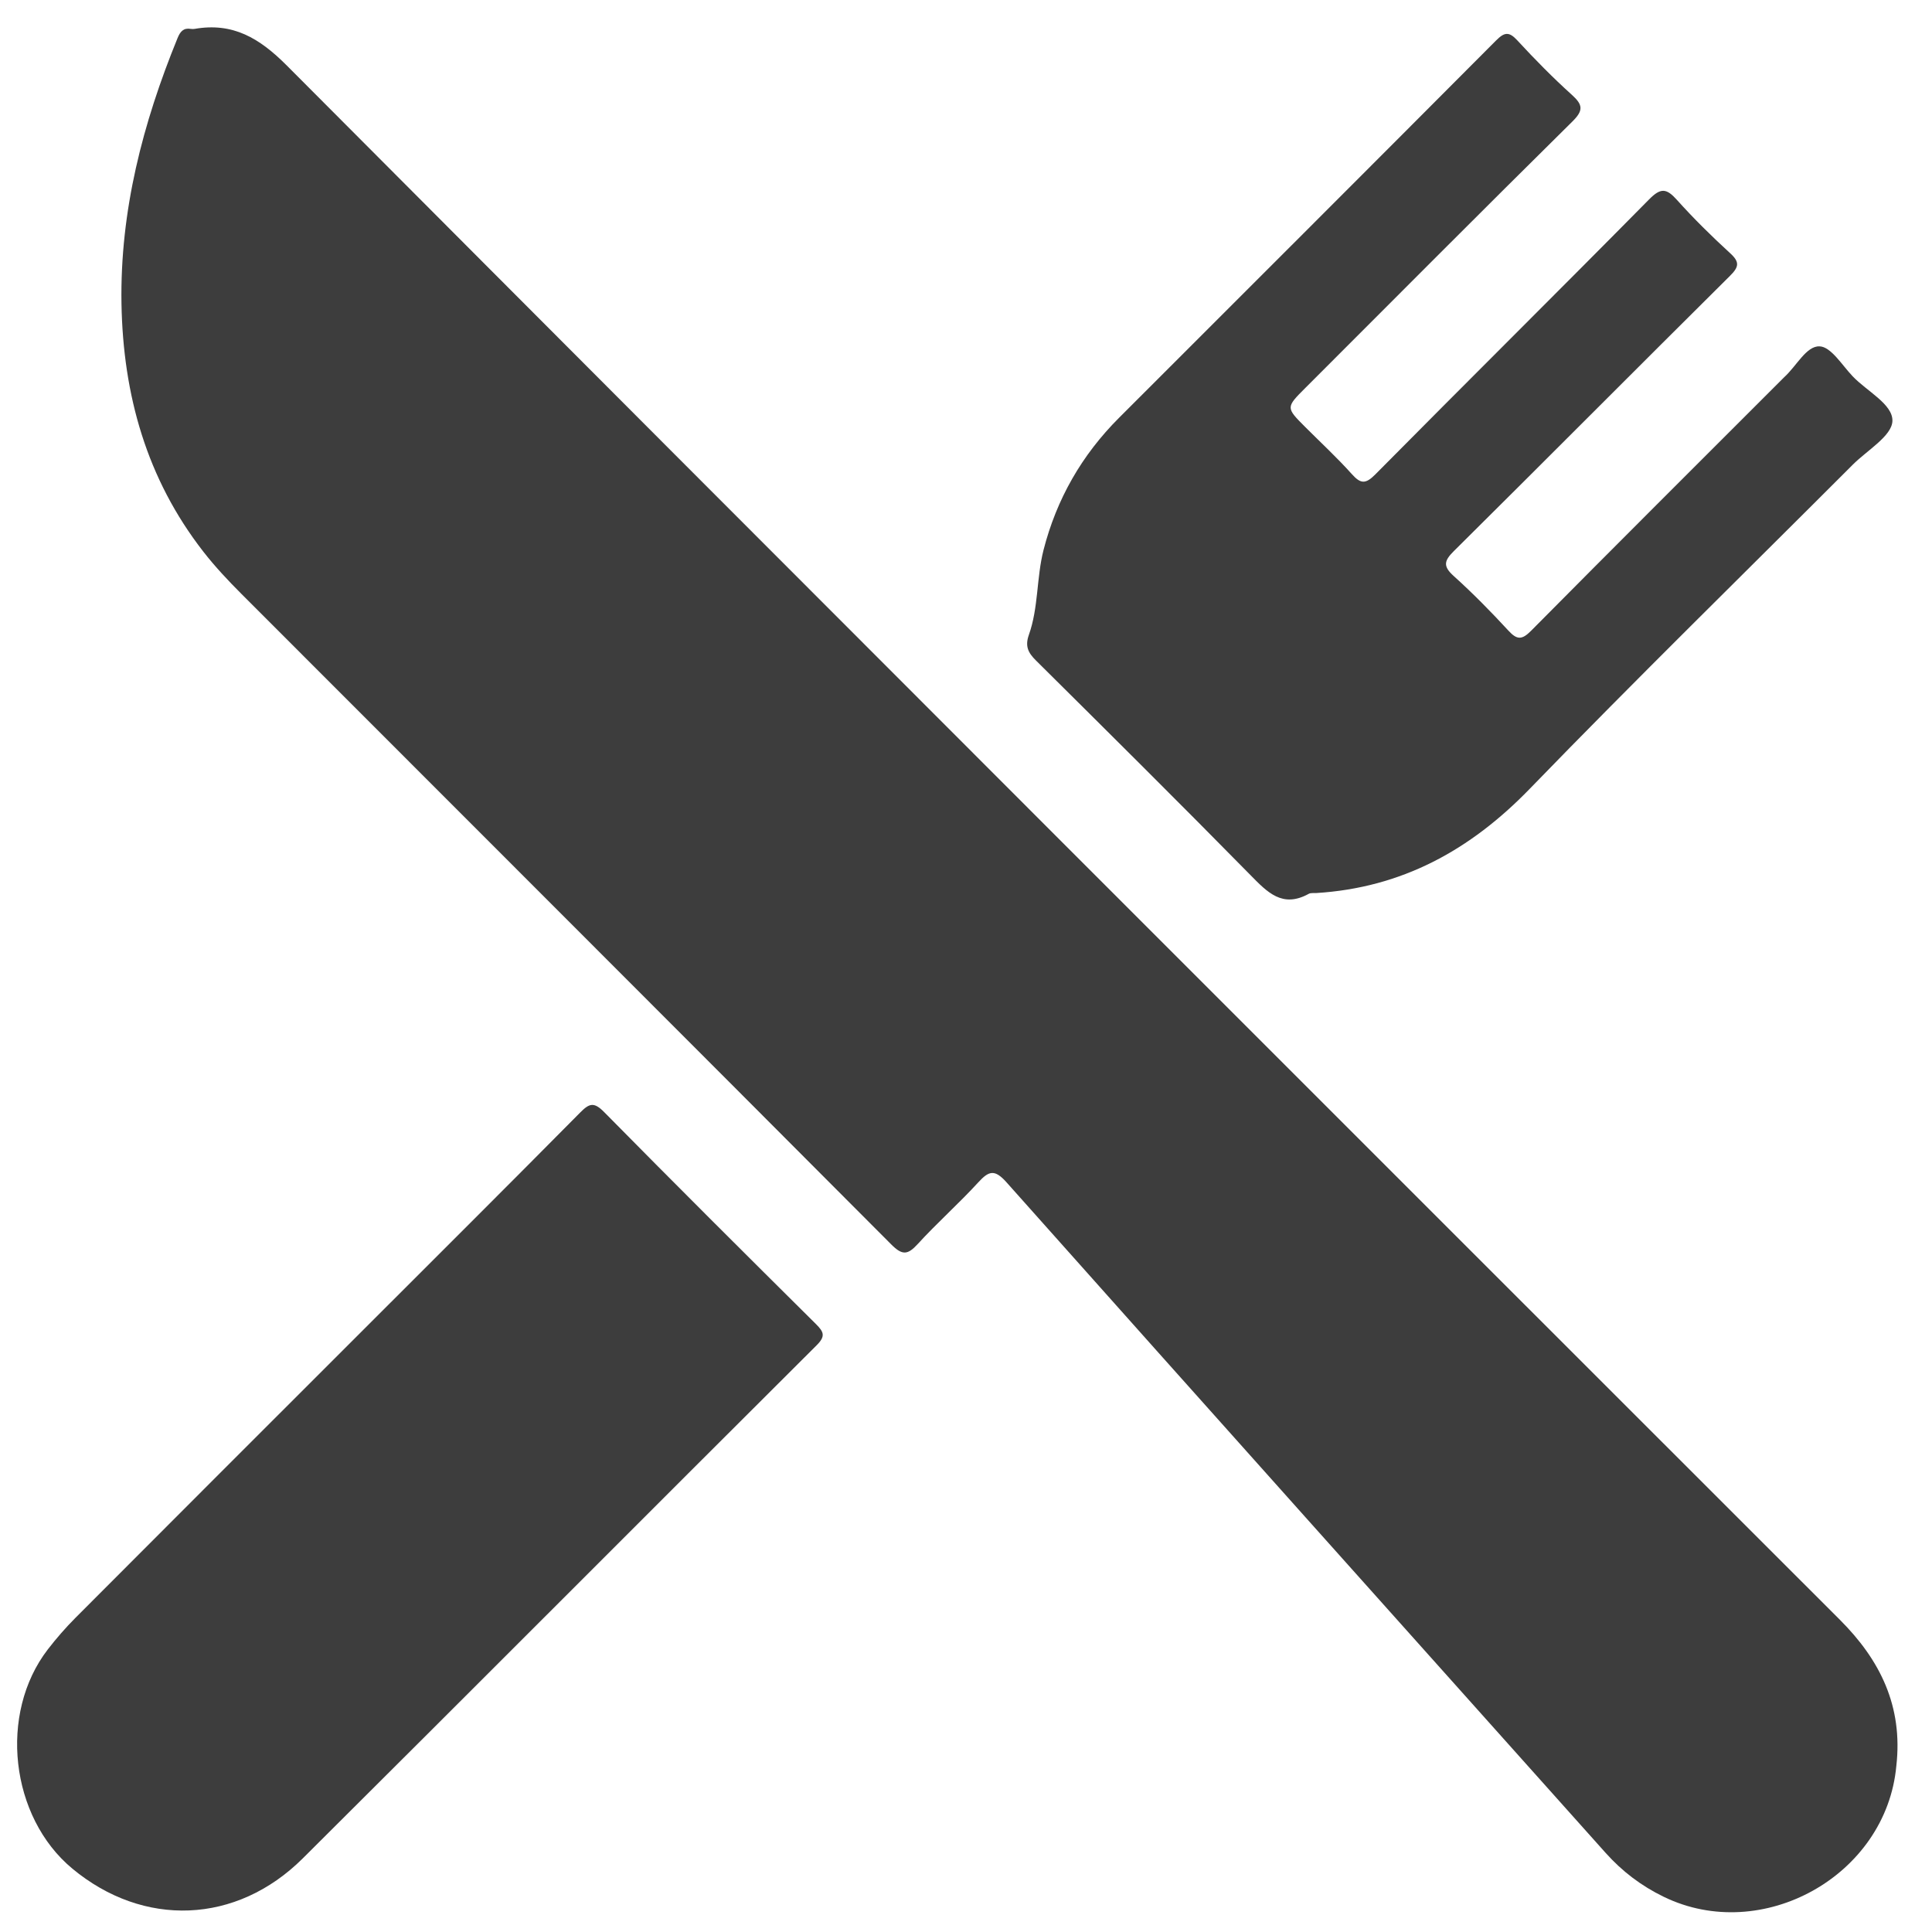 <svg width="41" height="41" viewBox="0 0 41 41" fill="none" xmlns="http://www.w3.org/2000/svg">
<path d="M40.243 37.476C40.029 39.807 37.394 41.27 35.305 40.252C34.831 40.022 34.423 39.712 34.072 39.319C29.834 34.578 25.59 29.841 21.361 25.092C21.108 24.808 20.986 24.845 20.759 25.093C20.347 25.543 19.887 25.95 19.475 26.401C19.262 26.634 19.147 26.643 18.914 26.409C14.323 21.802 9.721 17.206 5.125 12.605C4.841 12.321 4.563 12.025 4.316 11.708C3.112 10.162 2.612 8.382 2.578 6.445C2.545 4.474 3.03 2.615 3.768 0.808C3.825 0.669 3.893 0.587 4.051 0.613C4.076 0.617 4.103 0.617 4.129 0.613C4.941 0.472 5.503 0.806 6.085 1.389C17.057 12.399 28.052 23.385 39.045 34.374C39.897 35.225 40.387 36.207 40.243 37.476Z" fill="#3D3D3D"/>
<path d="M37.859 8.009C38.129 7.766 38.332 7.338 38.615 7.35C38.857 7.359 39.091 7.749 39.315 7.984C39.616 8.303 40.172 8.577 40.16 8.935C40.148 9.253 39.625 9.555 39.322 9.858C37.033 12.149 34.717 14.414 32.463 16.74C31.201 18.043 29.746 18.841 27.928 18.952C27.876 18.955 27.816 18.945 27.774 18.968C27.214 19.278 26.894 18.934 26.533 18.567C25.029 17.037 23.505 15.525 21.982 14.014C21.817 13.85 21.75 13.712 21.834 13.473C22.04 12.894 21.994 12.266 22.145 11.673C22.422 10.59 22.958 9.656 23.747 8.867C26.415 6.2 29.084 3.535 31.746 0.862C31.923 0.684 32.021 0.663 32.199 0.856C32.569 1.257 32.953 1.648 33.358 2.013C33.594 2.226 33.605 2.345 33.367 2.58C31.47 4.454 29.59 6.344 27.704 8.23C27.286 8.648 27.286 8.648 27.699 9.062C28.03 9.393 28.375 9.712 28.687 10.06C28.875 10.27 28.978 10.278 29.187 10.067C31.118 8.116 33.068 6.185 34.996 4.232C35.245 3.979 35.366 3.996 35.586 4.241C35.942 4.638 36.323 5.013 36.716 5.373C36.921 5.56 36.906 5.663 36.713 5.854C34.756 7.796 32.812 9.753 30.854 11.694C30.643 11.903 30.62 12.017 30.851 12.225C31.256 12.59 31.64 12.981 32.01 13.382C32.193 13.581 32.297 13.583 32.492 13.386C34.268 11.594 36.055 9.813 37.859 8.009Z" fill="#3D3D3D"/>
<path d="M7.718 28.213C9.264 26.667 10.794 25.144 12.312 23.61C12.509 23.41 12.607 23.383 12.822 23.601C14.309 25.11 15.811 26.606 17.316 28.099C17.485 28.267 17.523 28.357 17.329 28.55C13.691 32.175 10.067 35.815 6.425 39.438C5.016 40.839 3.045 40.909 1.535 39.655C0.215 38.559 -0.034 36.366 1.014 35.004C1.196 34.768 1.394 34.541 1.604 34.33C3.633 32.295 5.666 30.264 7.718 28.213Z" fill="#3D3D3D"/>
</svg>
